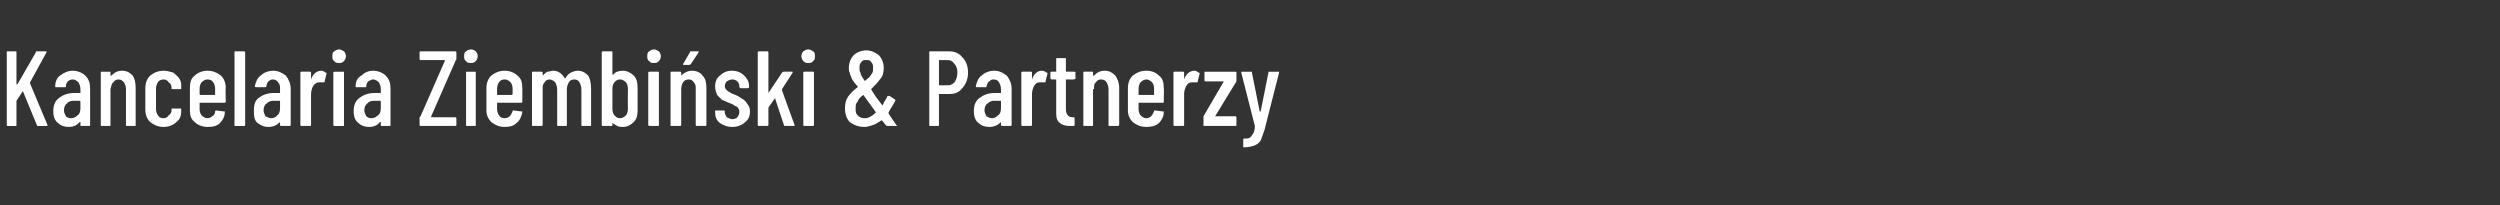 <?xml version="1.0" standalone="no"?><!DOCTYPE svg PUBLIC "-//W3C//DTD SVG 1.1//EN" "http://www.w3.org/Graphics/SVG/1.1/DTD/svg11.dtd"><svg xmlns="http://www.w3.org/2000/svg" version="1.1" width="258px" height="21.2px" viewBox="0 -2 258 21.2" style="top:-2px"><rect x="0" y="-2" width="258" height="21.2" fill="#333333" stroke="none"/><desc>Kancelaria Ziembi ski &amp; Partnerzy</desc><defs/><g id="Polygon76248"><path d="m.8 11c-.1 0-.1 0-.1-.1c0 0 0-7.5 0-7.5c0-.1 0-.1.1-.1c0 0 .8 0 .8 0c.1 0 .1 0 .1.1c0 0 0 3.3 0 3.3c0 0 0 0 .1 0c0 .1 0 0 0 0c0 0 1.9-3.3 1.9-3.3c0-.1 0-.1.1-.1c0 0 .9 0 .9 0c0 0 .1 0 .1 0c0 .1 0 .1 0 .1c0 0-1.7 3.1-1.7 3.1c0 0 0 0 0 .1c-.02-.04 1.8 4.3 1.8 4.3c0 0 .03.01 0 0c0 .1 0 .1-.1.1c0 0-.9 0-.9 0c0 0-.1 0-.1-.1c0 0-1.4-3.4-1.4-3.4c0-.1-.1-.1-.1 0c0 0-.6.9-.6.9c0 0 0 0 0 0c0 0 0 2.5 0 2.5c0 .1 0 .1-.1.1c.03 0-.8 0-.8 0c0 0-.01 0 0 0zm6.7-5.7c.5 0 1 .2 1.3.5c.4.4.5.8.5 1.4c0 0 0 3.7 0 3.7c0 .1 0 .1-.1.1c0 0-.8 0-.8 0c-.1 0-.1 0-.1-.1c0 0 0-.3 0-.3c0 0 0 0 0 0c-.1 0-.1 0-.1 0c-.2.3-.6.5-1.1.5c-.4 0-.8-.1-1.1-.4c-.3-.2-.5-.6-.5-1.2c0-.7.2-1.1.6-1.4c.4-.3.9-.5 1.5-.5c0 0 .6 0 .6 0c.1 0 .1 0 .1 0c0 0 0-.4 0-.4c0-.3-.1-.5-.2-.7c-.2-.2-.4-.3-.6-.3c-.2 0-.4.1-.5.2c-.1.1-.2.3-.2.5c0 .1 0 .1-.1.1c0 0-.9 0-.9 0c-.1 0-.1 0-.1-.1c0-.5.2-.9.5-1.1c.4-.3.8-.5 1.3-.5c0 0 0 0 0 0zm-.2 4.9c.3 0 .5-.1.7-.3c.2-.1.3-.4.3-.7c0 0 0-.7 0-.7c0 0 0-.1-.1-.1c0 0-.6 0-.6 0c-.3 0-.6.1-.7.3c-.2.1-.3.4-.3.7c0 .2.1.4.2.6c.1.1.3.2.5.2c0 0 0 0 0 0zm5.3-4.9c.5 0 .8.2 1.1.5c.2.3.3.7.3 1.3c0 0 0 3.8 0 3.8c0 .1 0 .1-.1.1c0 0-.8 0-.8 0c-.1 0-.1 0-.1-.1c0 0 0-3.7 0-3.7c0-.3-.1-.5-.2-.7c-.2-.2-.3-.3-.6-.3c-.2 0-.4.1-.5.3c-.2.1-.2.4-.3.7c0 0 0 0 0 0c0 0 0 3.7 0 3.7c0 .1 0 .1-.1.1c0 0-.8 0-.8 0c-.1 0-.1 0-.1-.1c0 0 0-5.4 0-5.4c0-.1 0-.1.1-.1c0 0 .8 0 .8 0c.1 0 .1 0 .1.1c0 0 0 .3 0 .3c0 0 0 0 .1 0c0 0 0 0 0 0c.3-.3.6-.5 1.1-.5c0 0 0 0 0 0zm4.3 5.8c-.6 0-1-.2-1.4-.5c-.3-.3-.5-.7-.5-1.3c0 0 0-2.2 0-2.2c0-.6.2-1 .5-1.3c.4-.3.8-.5 1.4-.5c.3 0 .7.1 1 .2c.2.2.5.4.6.6c.2.3.2.5.2.8c0 0 0 .2 0 .2c0 .1 0 .1-.1.1c0 0-.8 0-.8 0c-.1 0-.1 0-.1-.1c0 0 0-.1 0-.1c0-.2-.1-.4-.3-.5c-.1-.2-.3-.3-.5-.3c-.3 0-.5.1-.6.3c-.1.1-.2.4-.2.6c0 0 0 2.2 0 2.2c0 .2.1.5.2.6c.1.2.3.3.6.3c.2 0 .4-.1.5-.3c.2-.1.3-.3.3-.5c0 0 0-.1 0-.1c0-.1 0-.1.1-.1c0 0 .8 0 .8 0c.1 0 .1 0 .1.1c0 0 0 .2 0 .2c0 .4-.1.8-.5 1.1c-.3.3-.8.5-1.3.5c0 0 0 0 0 0zm6.4-2.6c0 .1-.1.1-.1.1c0 0-2.5 0-2.5 0c-.1 0-.1 0-.1.1c0 0 0 .6 0 .6c0 .2.1.5.2.6c.2.2.4.3.6.3c.2 0 .4-.1.5-.2c.2-.1.3-.3.3-.5c0-.1.1-.1.1-.1c0 0 .8.1.8.1c.1 0 .1 0 .1 0c0 0 0 0 0 .1c0 .4-.2.8-.5 1.1c-.3.3-.7.4-1.3.4c-.5 0-1-.2-1.3-.5c-.4-.3-.5-.7-.5-1.2c0 0 0-2.3 0-2.3c0-.6.1-1 .5-1.3c.3-.3.8-.5 1.3-.5c.6 0 1 .2 1.4.5c.3.3.5.7.5 1.3c-.04-.04 0 1.4 0 1.4c0 0-.04.03 0 0zm-1.9-2.3c-.2 0-.4.1-.6.3c-.1.1-.2.4-.2.6c0 0 0 .6 0 .6c0 0 0 .1.1.1c0 0 1.5 0 1.5 0c0 0 0-.1 0-.1c0 0 0-.6 0-.6c0-.2-.1-.5-.2-.6c-.1-.2-.3-.3-.6-.3c0 0 0 0 0 0zm2.9 4.8c-.1 0-.1 0-.1-.1c0 0 0-7.5 0-7.5c0-.1 0-.1.1-.1c0 0 .9 0 .9 0c0 0 .1 0 .1.1c0 0 0 7.5 0 7.5c0 .1-.1.1-.1.1c-.04 0-.9 0-.9 0c0 0 .02 0 0 0zm3.9-5.7c.5 0 .9.2 1.3.5c.3.4.5.8.5 1.4c0 0 0 3.7 0 3.7c0 .1-.1.1-.1.1c0 0-.9 0-.9 0c0 0-.1 0-.1-.1c0 0 0-.3 0-.3c0 0 0 0 0 0c0 0 0 0 0 0c-.3.3-.7.5-1.2.5c-.4 0-.7-.1-1.1-.4c-.3-.2-.4-.6-.4-1.2c0-.7.1-1.1.5-1.4c.4-.3.9-.5 1.5-.5c0 0 .7 0 .7 0c0 0 0 0 0 0c0 0 0-.4 0-.4c0-.3 0-.5-.2-.7c-.1-.2-.3-.3-.6-.3c-.1 0-.3.1-.4.2c-.1.1-.2.3-.2.5c0 .1-.1.1-.2.1c0 0-.8 0-.8 0c-.1 0-.2 0-.2-.1c.1-.5.3-.9.6-1.1c.3-.3.8-.5 1.3-.5c0 0 0 0 0 0zm-.2 4.9c.2 0 .5-.1.6-.3c.2-.1.3-.4.3-.7c0 0 0-.7 0-.7c0 0 0-.1 0-.1c0 0-.7 0-.7 0c-.3 0-.5.1-.7.3c-.2.1-.3.4-.3.7c0 .2.1.4.2.6c.2.1.4.2.6.2c0 0 0 0 0 0zm5.2-4.9c.1 0 .3.1.4.2c.1 0 .1 0 .1.1c0 0-.2.8-.2.8c0 .1 0 .1-.1.1c-.1 0-.2 0-.3 0c-.1 0-.1 0-.2 0c-.2 0-.4.1-.6.4c-.1.2-.2.5-.2.8c0 0 0 3.2 0 3.2c0 .1-.1.1-.1.1c0 0-.9 0-.9 0c0 0-.1 0-.1-.1c0 0 0-5.4 0-5.4c0-.1.1-.1.1-.1c0 0 .9 0 .9 0c0 0 .1 0 .1.1c0 0 0 .6 0 .6c0 .1 0 .1 0 .1c0 0 0 0 0 0c.2-.6.6-.9 1.1-.9c0 0 0 0 0 0zm1.8-.8c-.2 0-.4 0-.5-.2c-.2-.1-.2-.3-.2-.5c0-.2 0-.4.2-.5c.1-.1.3-.2.5-.2c.2 0 .3.1.5.2c.1.1.2.3.2.5c0 .2-.1.4-.2.5c-.2.2-.3.2-.5.2c0 0 0 0 0 0zm-.4 6.5c-.1 0-.2 0-.2-.1c0 0 0-5.4 0-5.4c0-.1.1-.1.2-.1c0 0 .8 0 .8 0c.1 0 .1 0 .1.1c0 0 0 5.4 0 5.4c0 .1 0 .1-.1.1c-.01 0-.8 0-.8 0c0 0-.05 0 0 0zm3.9-5.7c.5 0 1 .2 1.3.5c.4.4.5.8.5 1.4c0 0 0 3.7 0 3.7c0 .1 0 .1-.1.1c0 0-.8 0-.8 0c-.1 0-.1 0-.1-.1c0 0 0-.3 0-.3c0 0 0 0 0 0c0 0-.1 0-.1 0c-.2.3-.6.5-1.1.5c-.4 0-.8-.1-1.1-.4c-.3-.2-.5-.6-.5-1.2c0-.7.2-1.1.6-1.4c.4-.3.9-.5 1.5-.5c0 0 .6 0 .6 0c.1 0 .1 0 .1 0c0 0 0-.4 0-.4c0-.3-.1-.5-.2-.7c-.2-.2-.4-.3-.6-.3c-.2 0-.3.1-.5.2c-.1.1-.2.3-.2.5c0 .1 0 .1-.1.1c0 0-.9 0-.9 0c-.1 0-.1 0-.1-.1c0-.5.2-.9.6-1.1c.3-.3.7-.5 1.2-.5c0 0 0 0 0 0zm-.2 4.9c.3 0 .5-.1.7-.3c.2-.1.3-.4.3-.7c0 0 0-.7 0-.7c0 0 0-.1-.1-.1c0 0-.6 0-.6 0c-.3 0-.6.1-.7.3c-.2.1-.3.4-.3.7c0 .2.1.4.2.6c.1.1.3.2.5.2c0 0 0 0 0 0zm5.1.8c0 0-.1 0-.1-.1c0 0 0-.7 0-.7c0-.1 0-.1.1-.2c0 0 2.5-5.7 2.5-5.7c0 0 0-.1 0-.1c0 0 0 0 0 0c0 0-2.5 0-2.5 0c0 0-.1 0-.1-.1c0 0 0-.7 0-.7c0-.1.1-.1.1-.1c0 0 3.5 0 3.5 0c.1 0 .2 0 .2.1c0 0 0 .7 0 .7c0 .1-.1.1-.1.2c0 0-2.5 5.7-2.5 5.7c0 0 0 .1 0 .1c0 0 0 0 0 0c0 0 2.4 0 2.4 0c.1 0 .2 0 .2.1c0 0 0 .7 0 .7c0 .1-.1.1-.2.1c.05 0-3.5 0-3.5 0c0 0 .04 0 0 0zm5.2-6.5c-.2 0-.4 0-.5-.2c-.2-.1-.2-.3-.2-.5c0-.2 0-.4.2-.5c.1-.1.3-.2.5-.2c.2 0 .4.1.5.2c.1.1.2.3.2.5c0 .2-.1.4-.2.5c-.2.2-.3.2-.5.2c0 0 0 0 0 0zm-.4 6.5c-.1 0-.1 0-.1-.1c0 0 0-5.4 0-5.4c0-.1 0-.1.1-.1c0 0 .8 0 .8 0c.1 0 .1 0 .1.1c0 0 0 5.4 0 5.4c0 .1 0 .1-.1.1c0 0-.8 0-.8 0c0 0-.03 0 0 0zm5.7-2.5c0 .1 0 .1-.1.1c0 0-2.5 0-2.5 0c0 0 0 0 0 .1c0 0 0 .6 0 .6c0 .2.1.5.2.6c.1.2.3.3.6.3c.2 0 .4-.1.5-.2c.1-.1.2-.3.3-.5c0-.1 0-.1.1-.1c0 0 .8.1.8.1c0 0 .1 0 .1 0c0 0 0 0 0 .1c-.1.4-.2.8-.6 1.1c-.3.3-.7.4-1.2.4c-.6 0-1-.2-1.4-.5c-.3-.3-.5-.7-.5-1.2c0 0 0-2.3 0-2.3c0-.6.2-1 .5-1.3c.4-.3.8-.5 1.4-.5c.5 0 1 .2 1.3.5c.4.3.5.7.5 1.3c.02-.04 0 1.4 0 1.4c0 0 .02.03 0 0zm-1.8-2.3c-.3 0-.5.1-.6.3c-.1.1-.2.4-.2.6c0 0 0 .6 0 .6c0 0 0 .1 0 .1c0 0 1.5 0 1.5 0c.1 0 .1-.1.1-.1c0 0 0-.6 0-.6c0-.2-.1-.5-.2-.6c-.2-.2-.4-.3-.6-.3c0 0 0 0 0 0zm7.5-.9c.5 0 .8.2 1.1.5c.2.3.3.8.3 1.4c0 0 0 3.7 0 3.7c0 .1 0 .1-.1.1c0 0-.8 0-.8 0c-.1 0-.1 0-.1-.1c0 0 0-3.6 0-3.6c0-.4-.1-.6-.2-.8c-.1-.2-.3-.3-.5-.3c-.3 0-.5.1-.6.3c-.1.2-.2.4-.2.7c0 0 0 3.7 0 3.7c0 .1 0 .1-.1.1c0 0-.8 0-.8 0c-.1 0-.1 0-.1-.1c0 0 0-3.6 0-3.6c0-.4-.1-.6-.2-.8c-.2-.2-.4-.3-.6-.3c-.2 0-.4.1-.5.3c-.2.2-.2.4-.2.7c0 0 0 3.7 0 3.7c0 .1-.1.1-.2.1c0 0-.8 0-.8 0c-.1 0-.1 0-.1-.1c0 0 0-5.4 0-5.4c0-.1 0-.1.1-.1c0 0 .8 0 .8 0c.1 0 .2 0 .2.1c0 0 0 .3 0 .3c0 0 0 0 0 0c0 0 0 0 0 0c.2-.2.3-.3.5-.4c.2 0 .4-.1.6-.1c.5 0 .9.3 1.2.8c0 0 0 0 0 0c0 0 0 0 .1-.1c.1-.2.3-.4.5-.5c.2-.1.5-.2.7-.2c0 0 0 0 0 0zm4.7 0c.4 0 .8.2 1.1.5c.3.3.4.7.4 1.3c0 0 0 2.3 0 2.3c0 .5-.1.9-.4 1.2c-.3.3-.7.5-1.1.5c-.2 0-.4 0-.6-.1c-.2-.1-.3-.2-.5-.3c0 0 0 0 0 0c0 0 0 0 0 0c0 0 0 .2 0 .2c0 .1 0 .1-.1.1c0 0-.9 0-.9 0c0 0-.1 0-.1-.1c0 0 0-7.5 0-7.5c0-.1.1-.1.1-.1c0 0 .9 0 .9 0c.1 0 .1 0 .1.1c0 0 0 2.3 0 2.3c0 0 0 0 0 0c0 0 0 0 .1 0c.2-.3.6-.4 1-.4c0 0 0 0 0 0zm.5 1.8c0-.2-.1-.5-.2-.6c-.2-.2-.4-.3-.6-.3c-.3 0-.4.1-.6.3c-.1.1-.2.4-.2.6c0 0 0 2.2 0 2.2c0 .2.1.5.2.6c.2.2.3.3.6.3c.2 0 .4-.1.6-.3c.1-.1.2-.4.2-.6c-.02-.03 0-2.2 0-2.2c0 0-.02.03 0 0zm2.7-2.6c-.2 0-.4 0-.5-.2c-.2-.1-.2-.3-.2-.5c0-.2 0-.4.2-.5c.1-.1.3-.2.5-.2c.2 0 .3.1.5.2c.1.1.2.3.2.5c0 .2-.1.4-.2.5c-.2.2-.3.2-.5.2c0 0 0 0 0 0zm-.4 6.5c-.1 0-.2 0-.2-.1c0 0 0-5.4 0-5.4c0-.1.1-.1.2-.1c0 0 .8 0 .8 0c.1 0 .1 0 .1.1c0 0 0 5.4 0 5.4c0 .1 0 .1-.1.1c-.01 0-.8 0-.8 0c0 0-.05 0 0 0zm4.3-5.7c.5 0 .9.2 1.1.5c.3.3.4.7.4 1.3c0 0 0 3.8 0 3.8c0 .1-.1.1-.1.1c0 0-.9 0-.9 0c0 0-.1 0-.1-.1c0 0 0-3.7 0-3.7c0-.3 0-.5-.2-.7c-.1-.2-.3-.3-.5-.3c-.3 0-.5.1-.6.3c-.1.1-.2.4-.2.7c0 0 0 0 0 0c0 0 0 3.7 0 3.7c0 .1-.1.1-.1.1c0 0-.9 0-.9 0c-.1 0-.1 0-.1-.1c0 0 0-5.4 0-5.4c0-.1 0-.1.1-.1c0 0 .9 0 .9 0c0 0 .1 0 .1.1c0 0 0 .3 0 .3c0 0 0 0 0 0c0 0 0 0 0 0c.3-.3.7-.5 1.1-.5c0 0 0 0 0 0zm-.8-.6c-.1 0-.1 0-.1 0c0-.1 0-.1 0-.1c0 0 .7-1.2.7-1.2c0-.1.1-.1.1-.1c0 0 .7 0 .7 0c0 0 .1 0 .1 0c0 .1 0 .1 0 .1c0 0-.8 1.2-.8 1.2c-.1.1-.1.1-.2.1c.02 0-.5 0-.5 0c0 0-.01 0 0 0zm5 6.4c-.6 0-1-.2-1.3-.4c-.4-.3-.5-.7-.5-1.1c0 0 0-.1 0-.1c0-.1 0-.1.1-.1c0 0 .8 0 .8 0c0 0 .1 0 .1.1c0 0 0 .1 0 .1c0 .2.1.3.2.5c.2.1.4.2.6.2c.2 0 .4-.1.5-.2c.1-.2.2-.3.2-.5c0-.2 0-.3-.1-.4c-.1-.2-.2-.2-.4-.3c-.1-.1-.3-.2-.6-.3c-.2-.1-.5-.2-.7-.3c-.1-.1-.3-.3-.5-.5c-.1-.3-.2-.5-.2-.9c0-.5.2-.9.5-1.1c.3-.3.7-.5 1.2-.5c.6 0 1 .2 1.3.5c.3.3.5.6.5 1.1c0 0 0 .1 0 .1c0 0 0 .1-.1.1c0 0-.8 0-.8 0c0 0-.1-.1-.1-.1c0 0 0-.1 0-.1c0-.2-.1-.4-.2-.5c-.1-.1-.3-.2-.5-.2c-.3 0-.4.1-.6.2c-.1.1-.2.3-.2.5c0 .2.1.3.2.4c.1.1.2.2.3.2c.1.1.3.2.6.3c.3.1.5.3.7.4c.2.1.4.3.5.5c.2.2.3.5.3.8c0 .5-.2.9-.5 1.1c-.3.3-.8.5-1.3.5c0 0 0 0 0 0zm2.7-.1c0 0-.1 0-.1-.1c0 0 0-7.5 0-7.5c0-.1.1-.1.1-.1c0 0 .9 0 .9 0c0 0 .1 0 .1.1c0 0 0 4.2 0 4.2c0 0 0 0 0 0c0 0 0 0 0 0c0 0 1.4-2.1 1.4-2.1c.1-.1.1-.1.2-.1c0 0 .8 0 .8 0c.1 0 .1 0 .1 0c0 .1 0 .1 0 .1c0 0-1.1 1.7-1.1 1.7c0 0 0 0 0 .1c-.03-.03 1.3 3.6 1.3 3.6c0 0 0 .02 0 0c0 .1 0 .1-.1.1c0 0-.9 0-.9 0c0 0-.1 0-.1-.1c0 0-.9-2.7-.9-2.7c0-.1 0-.1 0-.1c0 0-.7 1-.7 1c0 0 0 0 0 .1c0 0 0 1.7 0 1.7c0 .1-.1.1-.1.1c-.03 0-.9 0-.9 0c0 0 .03 0 0 0zm5.1-6.5c-.2 0-.3 0-.5-.2c-.1-.1-.2-.3-.2-.5c0-.2.1-.4.2-.5c.2-.1.3-.2.5-.2c.2 0 .4.1.5.2c.2.1.2.3.2.5c0 .2 0 .4-.2.5c-.1.2-.3.2-.5.2c0 0 0 0 0 0zm-.4 6.5c0 0-.1 0-.1-.1c0 0 0-5.4 0-5.4c0-.1.1-.1.1-.1c0 0 .9 0 .9 0c0 0 .1 0 .1.1c0 0 0 5.4 0 5.4c0 .1-.1.1-.1.1c-.04 0-.9 0-.9 0c0 0 .03 0 0 0zm9.5-.1c0 0 .1 0 .1 0c0 0-.1.1-.1.1c0 0 0 0 0 0c0 0-.9 0-.9 0c-.1 0-.1 0-.2-.1c0 0-.4-.5-.4-.5c0 0 0 0 0 0c-.3.2-.6.4-.9.5c-.3.1-.6.2-.9.2c-.6 0-1.1-.2-1.5-.5c-.3-.3-.5-.8-.5-1.4c0-.5.1-.9.3-1.2c.3-.4.6-.7 1-1c0 0 0-.1 0-.1c-.3-.3-.5-.6-.6-.8c-.1-.3-.2-.4-.2-.6c-.1-.1-.1-.3-.1-.5c0-.5.2-1 .5-1.3c.3-.3.8-.5 1.3-.5c.5 0 .9.2 1.3.5c.3.3.5.8.5 1.3c0 .5-.1.9-.4 1.2c-.2.3-.5.6-.9 1c-.1 0-.1 0 0 0c-.04 0 .5.8.5.8c0 0 .62.82.6.8c0 .1.1.1.1 0c0 0 .1-.1.1-.2c.2-.3.3-.5.4-.7c0 0 0 0 .1 0c0 0 0 0 .1 0c0 0 .6.4.6.4c0 0 0 0 0 .1c-.2.4-.5.8-.7 1.2c0 0 0 .1 0 .1c-.04-.01.8 1.2.8 1.2c0 0 .03-.03 0 0zm-3.1-6.7c-.2 0-.4 0-.5.2c-.2.2-.2.4-.2.6c0 .2 0 .4.1.5c0 .2.2.5.4.8c.1.1.1.1.1 0c.3-.2.5-.4.6-.6c.2-.2.2-.4.2-.7c0-.2 0-.4-.2-.6c-.1-.2-.3-.2-.5-.2c0 0 0 0 0 0zm-.1 6c.3 0 .7-.2 1.1-.6c0 0 0 0 0 0c0 0-1.3-1.8-1.3-1.8c0 0 0 0 0 0c-.3.2-.5.4-.6.7c-.2.2-.2.4-.2.7c0 .3 0 .5.2.7c.2.2.4.3.8.3c0 0 0 0 0 0zm8.7-6.9c.5 0 1 .2 1.3.6c.4.4.6.9.6 1.6c0 .6-.2 1.2-.6 1.6c-.3.4-.7.6-1.3.6c0 0-1 0-1 0c0 0-.1 0-.1 0c0 0 0 3.2 0 3.2c0 .1 0 .1-.1.1c0 0-.8 0-.8 0c-.1 0-.1 0-.1-.1c0 0 0-7.5 0-7.5c0-.1 0-.1.1-.1c-.01-.01 2 0 2 0c0 0-.04-.01 0 0zm-.2 3.5c.3 0 .5-.1.7-.3c.2-.3.3-.6.3-1c0-.4-.1-.7-.3-.9c-.2-.3-.4-.4-.7-.4c0 0-.8 0-.8 0c0 0-.1 0-.1 0c0 0 0 2.6 0 2.6c0 0 .1 0 .1 0c-.02.01.8 0 .8 0c0 0 0 .01 0 0zm4.8-1.5c.5 0 .9.2 1.3.5c.3.4.5.8.5 1.4c0 0 0 3.7 0 3.7c0 .1-.1.1-.1.1c0 0-.9 0-.9 0c0 0-.1 0-.1-.1c0 0 0-.3 0-.3c0 0 0 0 0 0c0 0 0 0 0 0c-.3.3-.7.5-1.2.5c-.4 0-.8-.1-1.1-.4c-.3-.2-.5-.6-.5-1.2c0-.7.2-1.1.6-1.4c.4-.3.9-.5 1.5-.5c0 0 .7 0 .7 0c0 0 0 0 0 0c0 0 0-.4 0-.4c0-.3-.1-.5-.2-.7c-.1-.2-.3-.3-.6-.3c-.2 0-.3.1-.4.2c-.2.1-.2.3-.3.5c0 .1 0 .1-.1.1c0 0-.9 0-.9 0c0 0-.1 0-.1-.1c.1-.5.3-.9.6-1.1c.3-.3.8-.5 1.3-.5c0 0 0 0 0 0zm-.2 4.9c.2 0 .4-.1.6-.3c.2-.1.3-.4.3-.7c0 0 0-.7 0-.7c0 0 0-.1 0-.1c0 0-.7 0-.7 0c-.3 0-.5.1-.7.3c-.2.1-.3.4-.3.7c0 .2.1.4.2.6c.2.1.3.2.6.2c0 0 0 0 0 0zm5.1-4.9c.2 0 .4.1.5.2c.1 0 .1 0 .1.1c0 0-.2.8-.2.8c0 .1 0 .1-.1.1c-.1 0-.2 0-.3 0c-.1 0-.1 0-.2 0c-.3 0-.4.1-.6.4c-.1.2-.2.5-.2.8c0 0 0 3.2 0 3.2c0 .1-.1.1-.1.1c0 0-.9 0-.9 0c0 0-.1 0-.1-.1c0 0 0-5.4 0-5.4c0-.1.1-.1.1-.1c0 0 .9 0 .9 0c0 0 .1 0 .1.1c0 0 0 .6 0 .6c0 .1 0 .1 0 .1c0 0 0 0 0 0c.2-.6.6-.9 1-.9c0 0 0 0 0 0zm3.5.8c0 0-.1.1-.2.1c0 0-.7 0-.7 0c-.1 0-.1 0-.1 0c0 0 0 3.1 0 3.1c0 .3.1.5.2.6c.1.1.2.2.5.2c0 0 .1 0 .1 0c0 0 .1 0 .1.1c0 0 0 .7 0 .7c0 .1-.1.1-.1.1c0 0-.4 0-.4 0c-.4 0-.8-.1-1-.3c-.3-.2-.4-.5-.4-1c0 0 0-3.5 0-3.5c0 0 0 0 0 0c0 0-.5 0-.5 0c0 0-.1-.1-.1-.1c0 0 0-.6 0-.6c0-.1.1-.1.1-.1c0 0 .5 0 .5 0c0 0 0 0 0 0c0 0 0-1.3 0-1.3c0-.1 0-.1.1-.1c0 0 .8 0 .8 0c.1 0 .1 0 .1.1c0 0 0 1.3 0 1.3c0 0 0 0 .1 0c0 0 .7 0 .7 0c.1 0 .2 0 .2.1c-.05.01 0 .6 0 .6c0 0-.05-.04 0 0zm3-.8c.5 0 .8.2 1.1.5c.2.3.4.7.4 1.3c0 0 0 3.8 0 3.8c0 .1-.1.1-.2.1c0 0-.8 0-.8 0c-.1 0-.1 0-.1-.1c0 0 0-3.7 0-3.7c0-.3-.1-.5-.2-.7c-.1-.2-.3-.3-.6-.3c-.2 0-.4.1-.5.3c-.2.1-.2.4-.2.7c0 0 0 0-.1 0c0 0 0 3.7 0 3.7c0 .1 0 .1-.1.1c0 0-.8 0-.8 0c-.1 0-.1 0-.1-.1c0 0 0-5.4 0-5.4c0-.1 0-.1.1-.1c0 0 .8 0 .8 0c.1 0 .1 0 .1.1c0 0 0 .3 0 .3c0 0 .1 0 .1 0c0 0 0 0 0 0c.3-.3.6-.5 1.1-.5c0 0 0 0 0 0zm6.1 3.2c0 .1 0 .1-.1.1c0 0-2.5 0-2.5 0c0 0 0 0 0 .1c0 0 0 .6 0 .6c0 .2.1.5.2.6c.2.2.4.3.6.3c.2 0 .4-.1.5-.2c.1-.1.2-.3.3-.5c0-.1 0-.1.1-.1c0 0 .8.1.8.1c0 0 .1 0 .1 0c0 0 0 0 0 .1c0 .4-.2.8-.5 1.1c-.3.3-.8.4-1.3.4c-.6 0-1-.2-1.4-.5c-.3-.3-.5-.7-.5-1.2c0 0 0-2.3 0-2.3c0-.6.2-1 .5-1.3c.4-.3.8-.5 1.4-.5c.6 0 1 .2 1.3.5c.4.3.5.7.5 1.3c.04-.04 0 1.4 0 1.4c0 0 .04.03 0 0zm-1.8-2.3c-.2 0-.4.1-.6.3c-.1.1-.2.4-.2.6c0 0 0 .6 0 .6c0 0 0 .1 0 .1c0 0 1.6 0 1.6 0c0 0 0-.1 0-.1c0 0 0-.6 0-.6c0-.2-.1-.5-.2-.6c-.2-.2-.4-.3-.6-.3c0 0 0 0 0 0zm5-.9c.1 0 .3.1.4.2c.1 0 .1 0 .1.1c0 0-.2.8-.2.8c0 .1 0 .1-.1.1c-.1 0-.2 0-.3 0c-.1 0-.1 0-.2 0c-.3 0-.4.1-.6.4c-.1.2-.2.5-.2.8c0 0 0 3.2 0 3.2c0 .1-.1.1-.1.1c0 0-.9 0-.9 0c0 0-.1 0-.1-.1c0 0 0-5.4 0-5.4c0-.1.1-.1.1-.1c0 0 .9 0 .9 0c0 0 .1 0 .1.1c0 0 0 .6 0 .6c0 .1 0 .1 0 .1c0 0 0 0 0 0c.2-.6.6-.9 1.1-.9c0 0 0 0 0 0zm1 5.7c-.1 0-.1 0-.1-.1c0 0 0-.8 0-.8c0 0 0-.1 0-.1c0 0 2.1-3.6 2.1-3.6c0 0 0 0 0 0c0 0 0 0 0 0c0 0-1.9 0-1.9 0c-.1 0-.1-.1-.1-.1c0 0 0-.8 0-.8c0-.1 0-.1.1-.1c0 0 3.1 0 3.1 0c0 0 .1 0 .1.1c0 0 0 .8 0 .8c0 0 0 .1 0 .1c0 0-2.2 3.6-2.2 3.6c0 0 0 0 0 0c0 0 .1 0 .1 0c0 0 2 0 2 0c.1 0 .1.1.1.2c0 0 0 .7 0 .7c0 .1 0 .1-.1.1c.01 0-3.2 0-3.2 0c0 0 .02 0 0 0zm4.1 2.2c0 0-.1 0-.1 0c0-.1 0-.1 0-.1c0 0 0-.7 0-.7c0 0 0-.1.1-.1c.3 0 .4 0 .6-.1c.1-.1.2-.2.3-.4c.1-.1.2-.4.2-.8c.02.03 0 0 0 0l-1.4-5.5c0 0-.01-.01 0 0c0-.1 0-.1.1-.1c0 0 .9 0 .9 0c.1 0 .1 0 .1.1c0 0 .8 4 .8 4c0 0 0 0 0 0c.1 0 .1 0 .1 0c0 0 .8-4 .8-4c0-.1 0-.1.1-.1c0 0 .9 0 .9 0c0 0 .1 0 .1 0c0 .1 0 .1 0 .1c0 0-1.5 5.9-1.5 5.9c-.2.5-.3.9-.4 1.1c-.2.3-.4.4-.6.5c-.3.1-.6.2-1.1.2c.03-.01 0 0 0 0c0 0-.02-.01 0 0z" stroke="none" fill="#fff"/></g></svg>